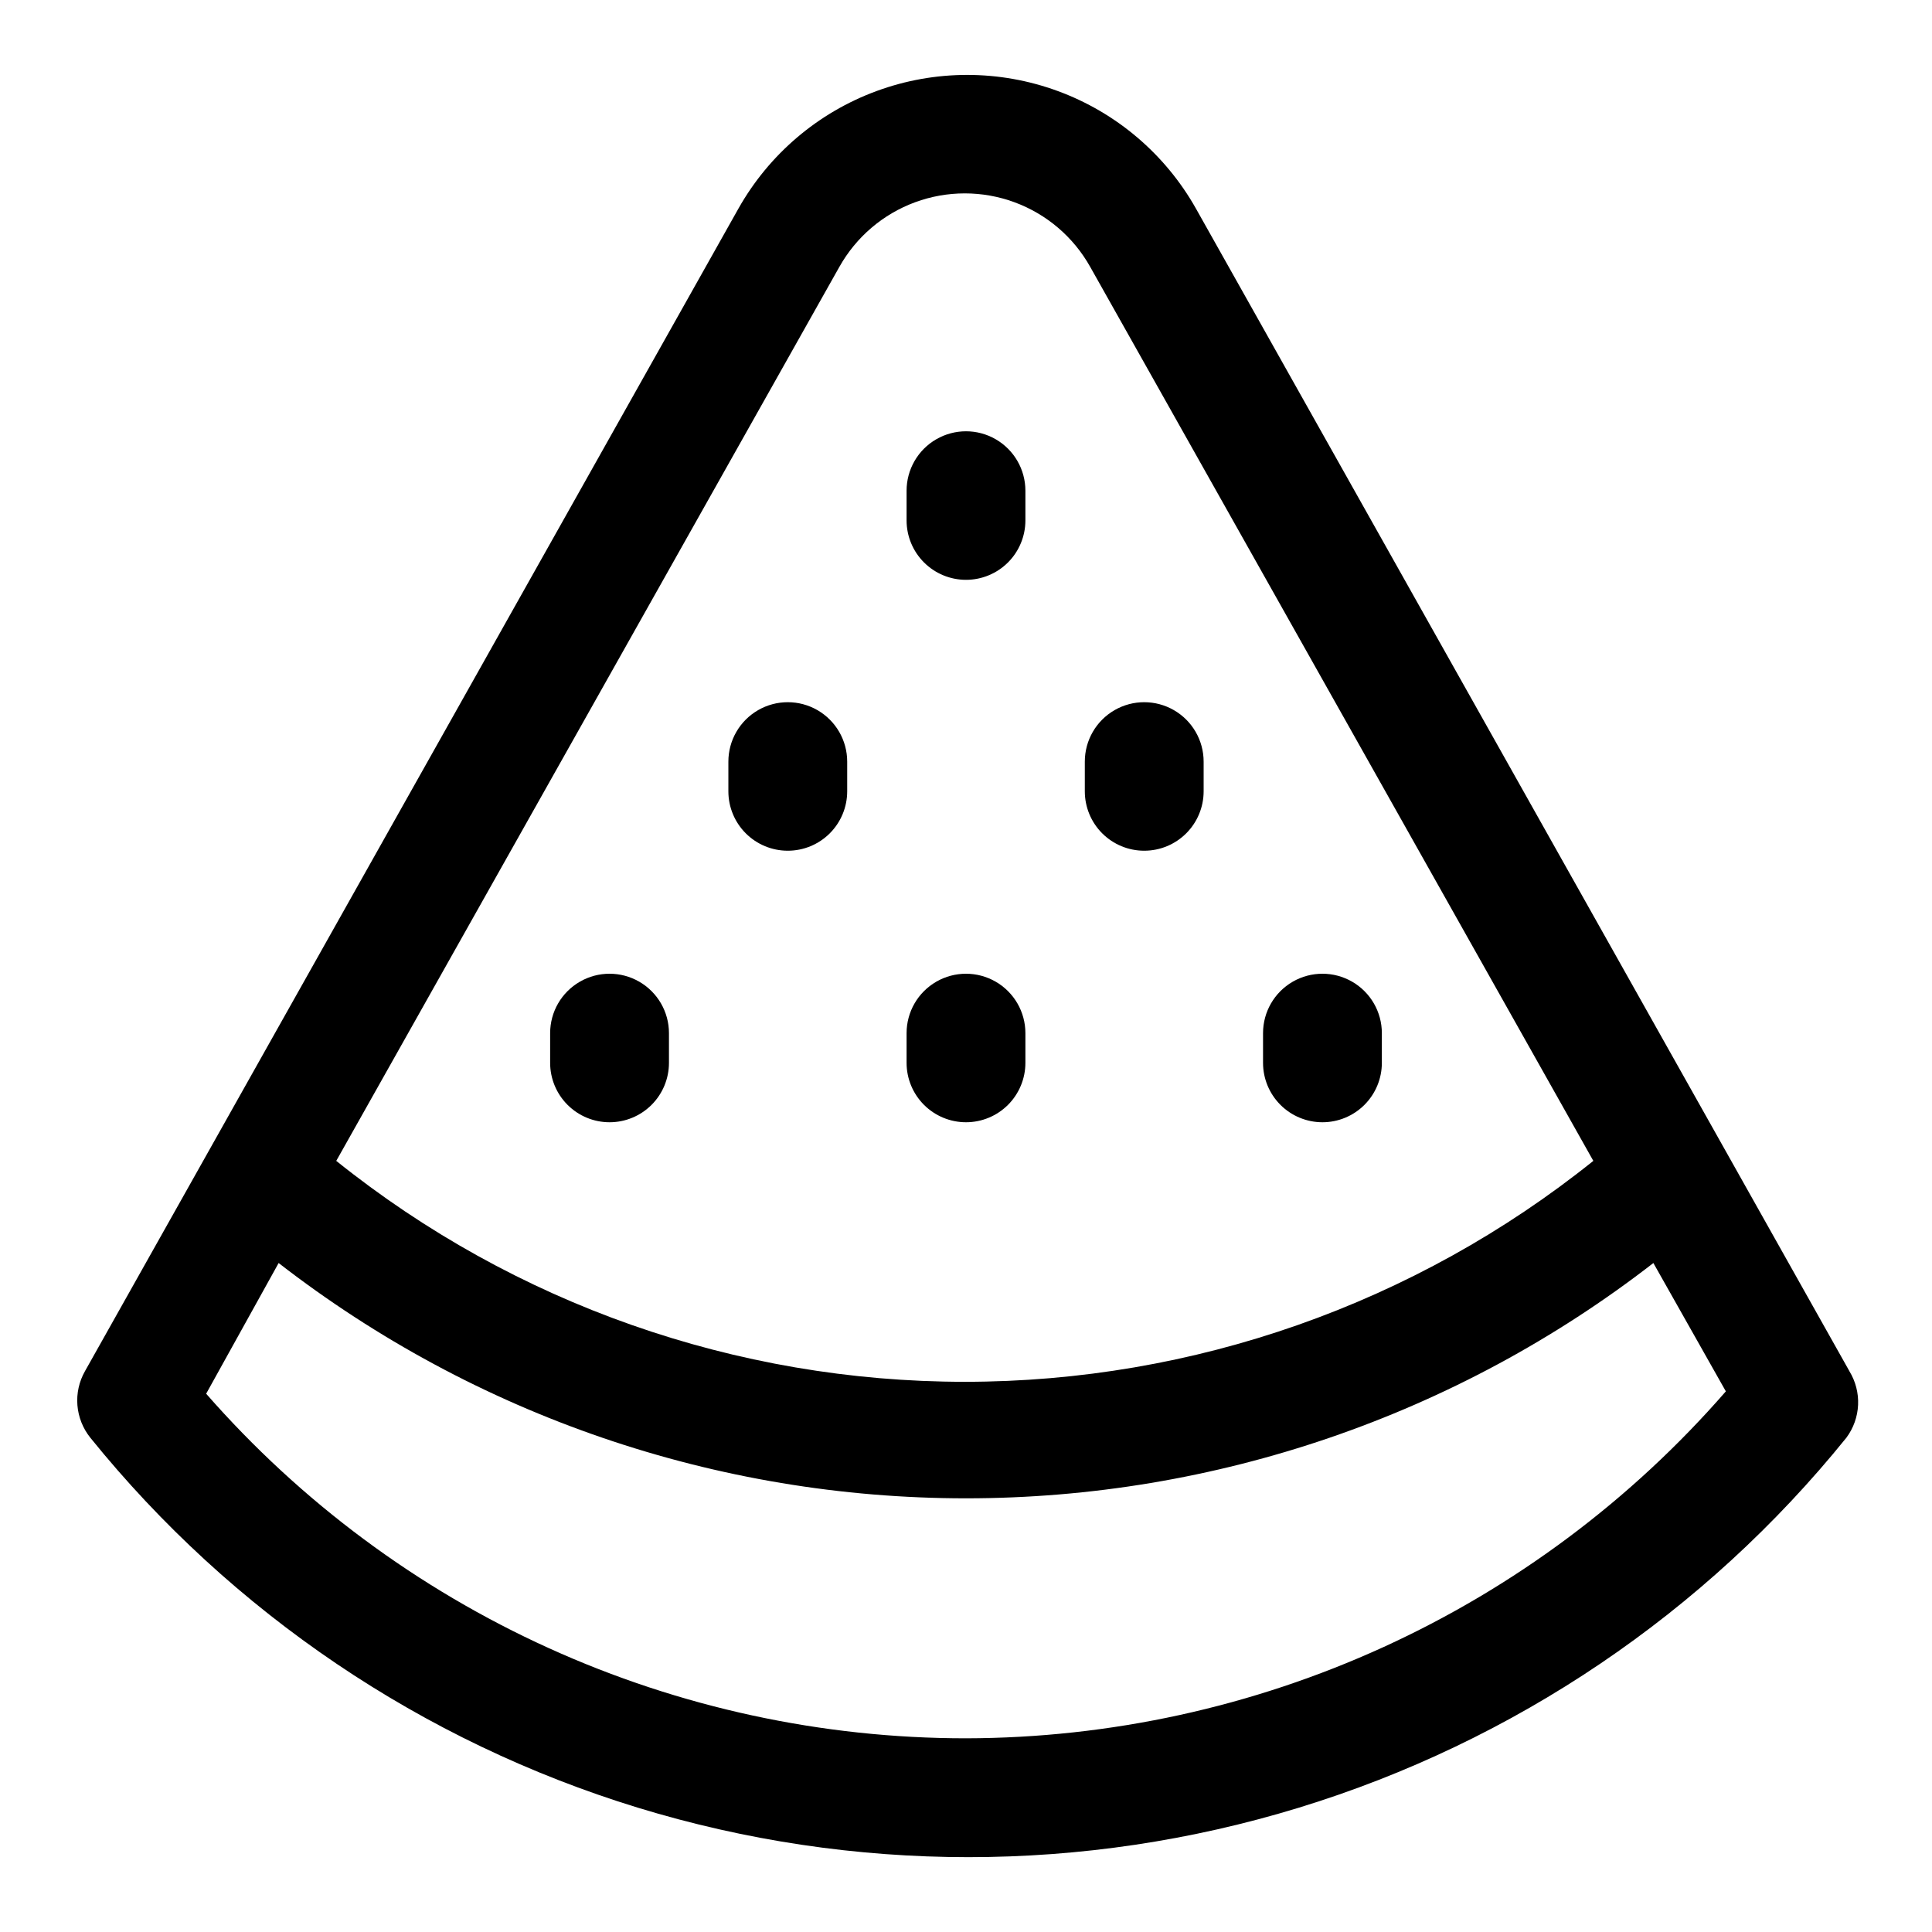 <?xml version="1.0" encoding="UTF-8"?>
<!-- Uploaded to: ICON Repo, www.iconrepo.com, Generator: ICON Repo Mixer Tools -->
<svg fill="#000000" width="800px" height="800px" version="1.1" viewBox="144 144 512 512" xmlns="http://www.w3.org/2000/svg">
 <g>
  <path d="m634.11 507.37-173.18-308.11c-8.117-14.391-21.09-25.426-36.594-31.129-15.508-5.703-32.539-5.703-48.043 0-15.508 5.703-28.477 16.738-36.594 31.129l-173.18 308.11c-1.559 2.746-2.258 5.891-2.004 9.035 0.254 3.144 1.445 6.141 3.418 8.602 37.512 46.43 88.051 80.578 145.12 98.055 57.074 17.473 118.07 17.473 175.14 0 57.074-17.477 107.62-51.625 145.12-98.055 1.879-2.527 2.957-5.555 3.098-8.699 0.141-3.141-0.664-6.254-2.309-8.938zm-267.65-292.68v0.004c4.438-7.902 11.543-13.961 20.047-17.094 8.5-3.133 17.844-3.133 26.344 0 8.504 3.133 15.609 9.191 20.047 17.094l133.35 236.95c-47.246 37.895-106 58.547-166.57 58.547s-119.32-20.652-166.57-58.547zm33.535 389.98c-38.133 0-75.828-8.145-110.55-23.895-34.727-15.746-65.691-38.734-90.812-67.422l19.207-34.637c52.121 40.418 116.2 62.355 182.16 62.355 65.953 0 130.04-21.938 182.16-62.355l19.207 34.008c-25.062 28.801-56 51.906-90.73 67.766-34.73 15.859-72.453 24.102-110.63 24.18z"/>
  <path d="m305.54 441.41c4.176 0 8.18-1.66 11.133-4.613s4.609-6.957 4.609-11.133v-7.871c0-5.625-3-10.82-7.871-13.633s-10.871-2.812-15.742 0c-4.875 2.812-7.875 8.008-7.875 13.633v7.871c0 4.176 1.66 8.18 4.613 11.133s6.957 4.613 11.133 4.613z"/>
  <path d="m400 441.41c4.176 0 8.18-1.66 11.133-4.613 2.949-2.953 4.609-6.957 4.609-11.133v-7.871c0-5.625-3-10.82-7.871-13.633s-10.875-2.812-15.746 0-7.871 8.008-7.871 13.633v7.871c0 4.176 1.66 8.18 4.613 11.133 2.953 2.953 6.957 4.613 11.133 4.613z"/>
  <path d="m494.46 441.41c4.176 0 8.184-1.66 11.133-4.613 2.953-2.953 4.613-6.957 4.613-11.133v-7.871c0-5.625-3-10.82-7.871-13.633-4.871-2.812-10.875-2.812-15.746 0s-7.871 8.008-7.871 13.633v7.871c0 4.176 1.66 8.18 4.609 11.133 2.953 2.953 6.961 4.613 11.133 4.613z"/>
  <path d="m352.77 369.45c4.176 0 8.18-1.656 11.133-4.609 2.953-2.953 4.613-6.957 4.613-11.133v-7.871c0-5.625-3.004-10.824-7.875-13.637-4.871-2.812-10.871-2.812-15.742 0-4.871 2.812-7.871 8.012-7.871 13.637v7.871c0 4.176 1.656 8.18 4.609 11.133 2.953 2.953 6.957 4.609 11.133 4.609z"/>
  <path d="m447.23 369.45c4.176 0 8.18-1.656 11.133-4.609s4.613-6.957 4.613-11.133v-7.871c0-5.625-3.004-10.824-7.875-13.637-4.871-2.812-10.871-2.812-15.742 0s-7.871 8.012-7.871 13.637v7.871c0 4.176 1.656 8.18 4.609 11.133s6.957 4.609 11.133 4.609z"/>
  <path d="m400 297.66c4.176 0 8.18-1.66 11.133-4.613 2.949-2.953 4.609-6.957 4.609-11.133v-7.871c0-5.625-3-10.824-7.871-13.637s-10.875-2.812-15.746 0-7.871 8.012-7.871 13.637v7.871c0 4.176 1.66 8.18 4.613 11.133 2.953 2.953 6.957 4.613 11.133 4.613z"/>
 </g>
</svg>